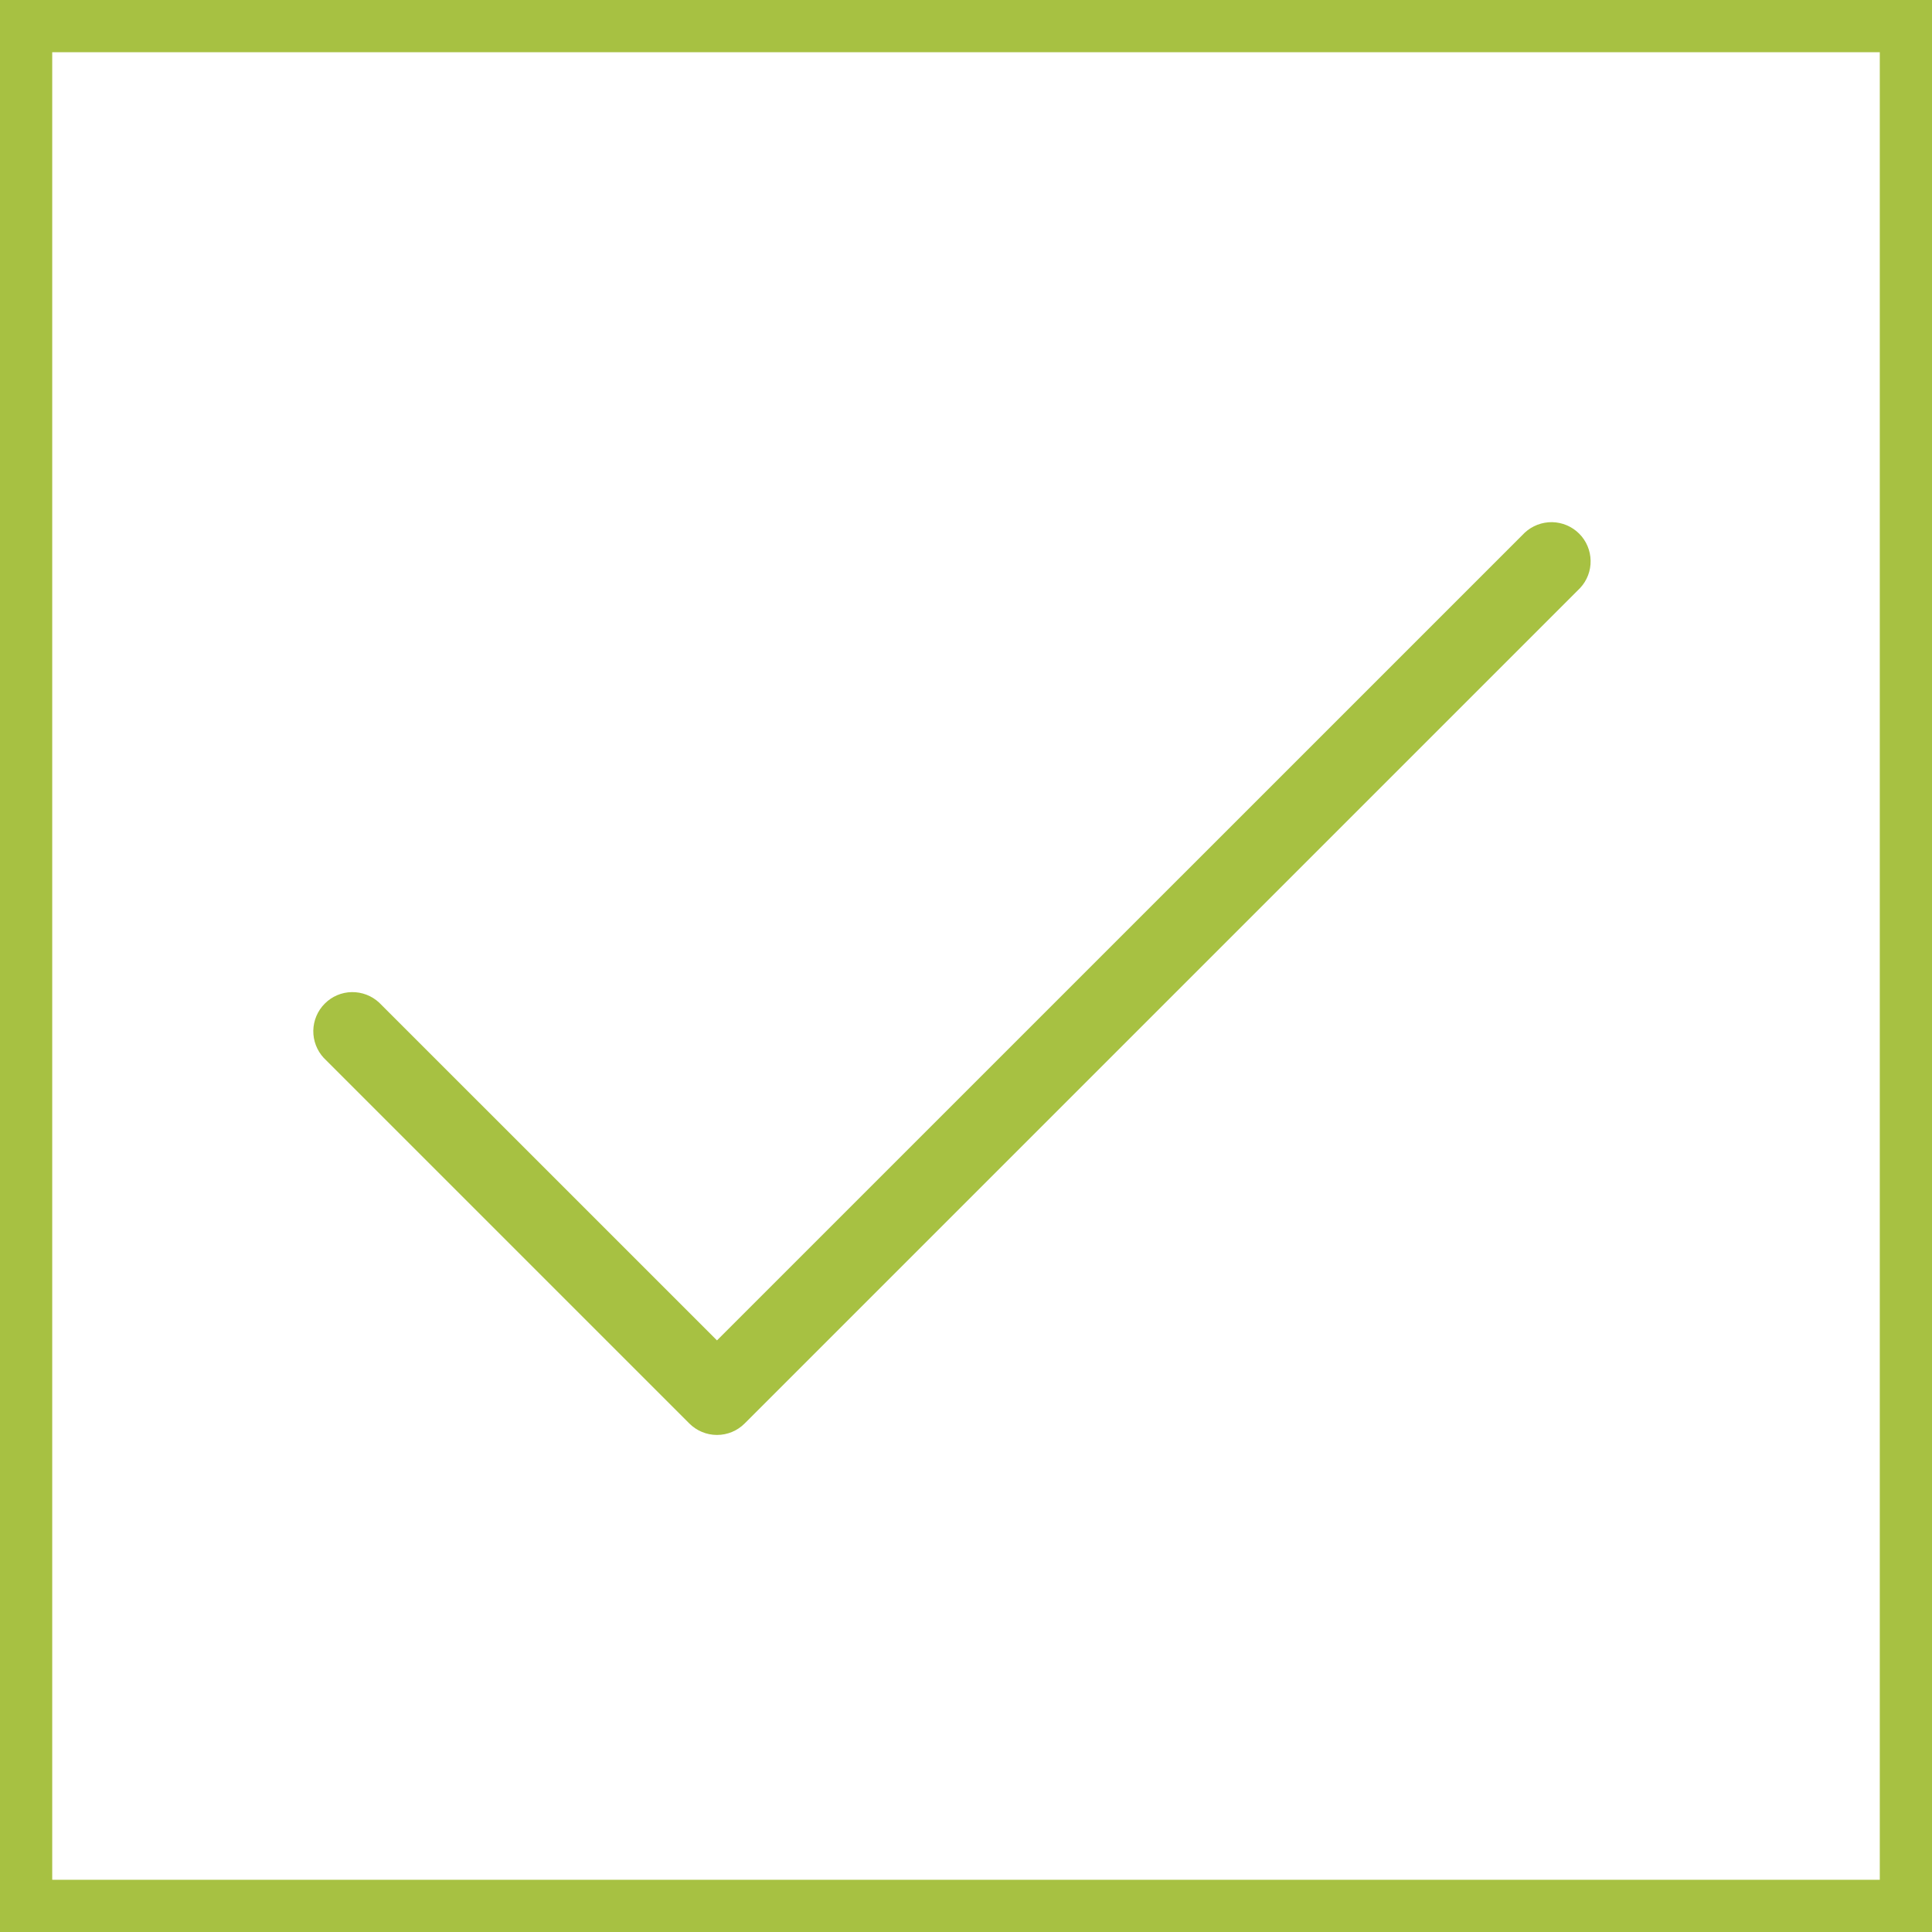 <?xml version="1.0" encoding="UTF-8"?> <svg xmlns="http://www.w3.org/2000/svg" width="37" height="37" viewBox="0 0 37 37" fill="none"><rect x="0.5" y="0.5" width="36" height="36" stroke="#A7C142"></rect><path d="M30.261 11.261L14.261 27.261C14.121 27.402 13.93 27.481 13.731 27.481C13.533 27.481 13.342 27.402 13.201 27.261L6.201 20.261C6.069 20.119 5.997 19.931 6 19.737C6.004 19.543 6.082 19.357 6.22 19.22C6.357 19.082 6.542 19.003 6.737 19C6.931 18.997 7.119 19.069 7.261 19.201L13.731 25.67L29.201 10.201C29.343 10.069 29.532 9.997 29.726 10C29.92 10.004 30.105 10.082 30.243 10.22C30.38 10.357 30.459 10.543 30.462 10.737C30.466 10.931 30.394 11.119 30.261 11.261Z" fill="#A7C142"></path></svg> 